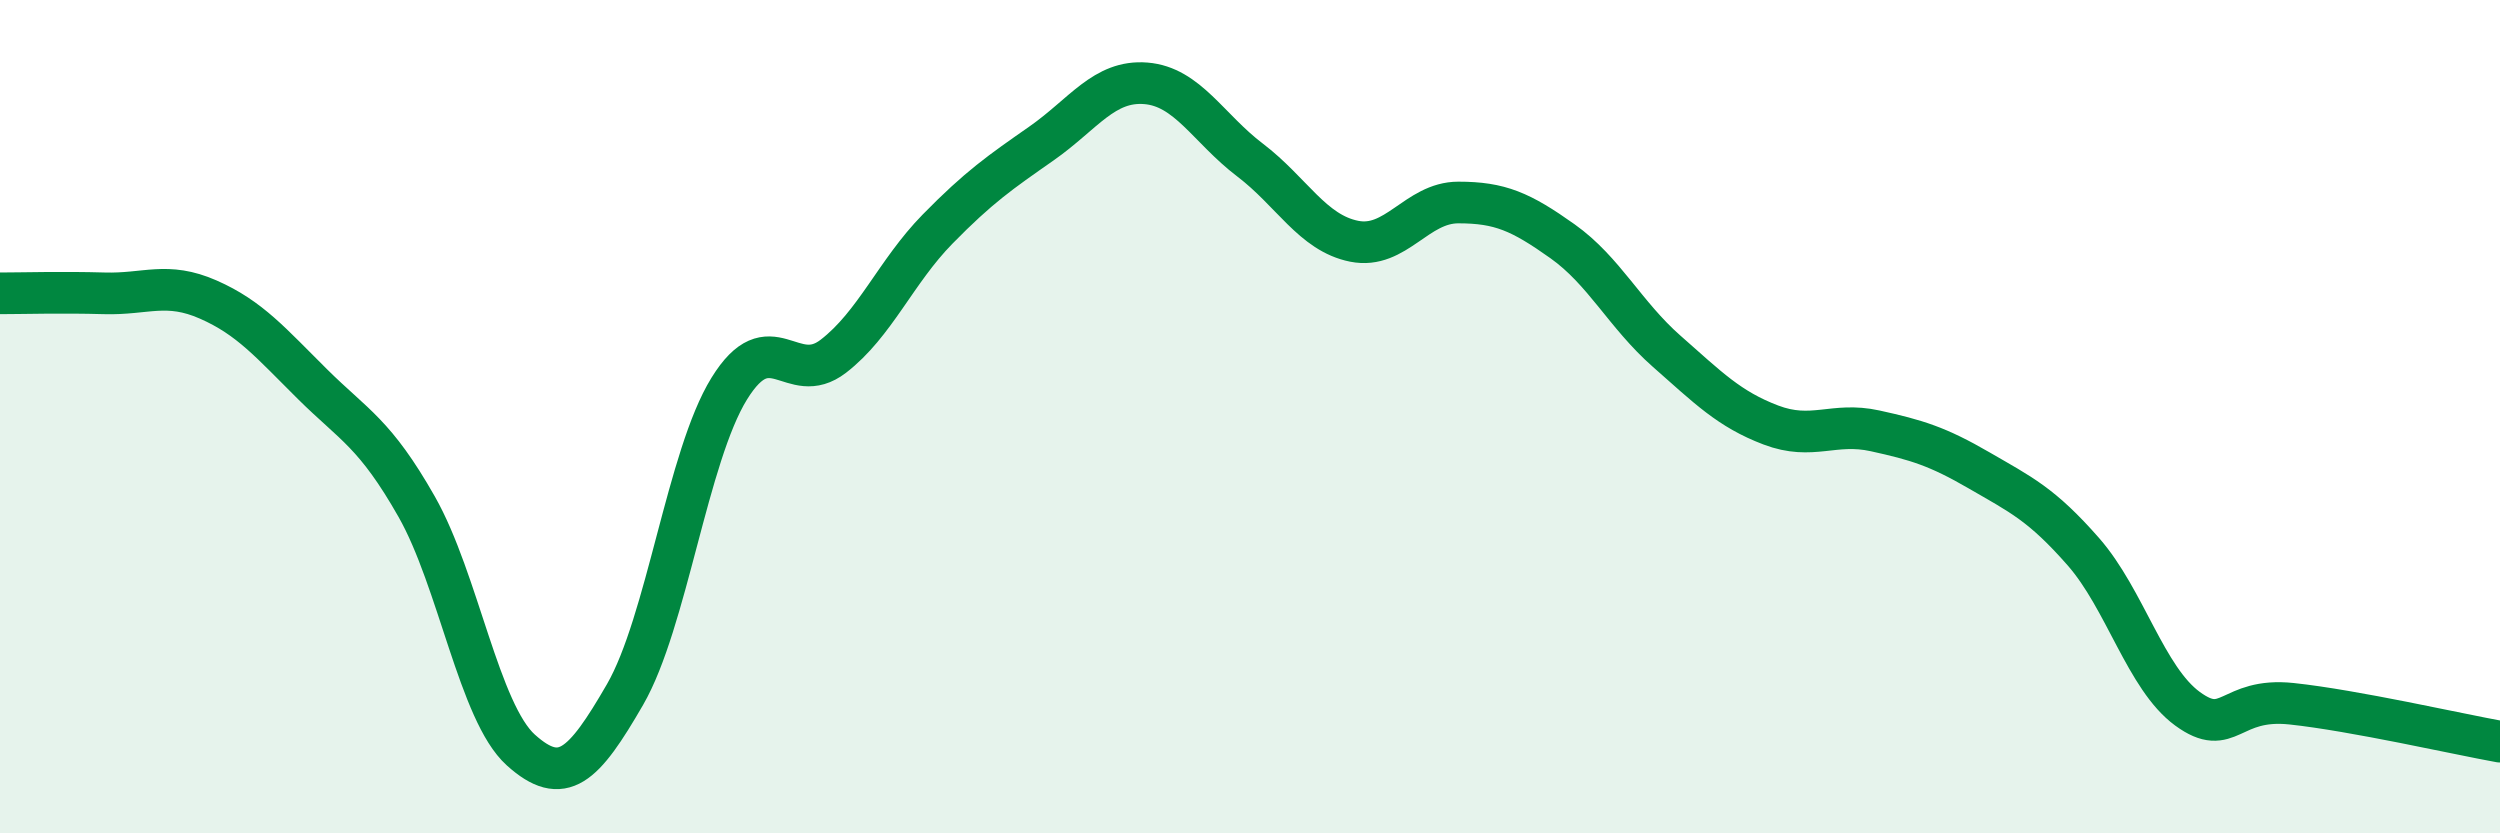 
    <svg width="60" height="20" viewBox="0 0 60 20" xmlns="http://www.w3.org/2000/svg">
      <path
        d="M 0,7.04 C 0.5,7.04 1.5,7.01 2.5,7.04 C 3.5,7.07 4,6.75 5,7.19 C 6,7.63 6.5,8.23 7.5,9.22 C 8.5,10.21 9,10.4 10,12.16 C 11,13.92 11.5,17.1 12.5,18 C 13.5,18.9 14,18.4 15,16.67 C 16,14.94 16.5,10.95 17.5,9.33 C 18.5,7.71 19,9.32 20,8.55 C 21,7.78 21.5,6.52 22.5,5.5 C 23.5,4.48 24,4.14 25,3.44 C 26,2.74 26.5,1.92 27.5,2 C 28.5,2.08 29,3.08 30,3.84 C 31,4.6 31.5,5.59 32.5,5.79 C 33.5,5.99 34,4.86 35,4.86 C 36,4.86 36.5,5.08 37.5,5.79 C 38.5,6.5 39,7.55 40,8.43 C 41,9.31 41.5,9.82 42.5,10.2 C 43.5,10.58 44,10.12 45,10.34 C 46,10.56 46.5,10.71 47.5,11.29 C 48.5,11.87 49,12.1 50,13.24 C 51,14.38 51.5,16.28 52.5,17.01 C 53.5,17.74 53.5,16.73 55,16.89 C 56.5,17.05 59,17.62 60,17.8L60 20L0 20Z"
        fill="#008740"
        opacity="0.1"
        stroke-linecap="round"
        stroke-linejoin="round"
      />
      <path
        d="M 0,7.04 C 0.5,7.04 1.5,7.01 2.5,7.04 C 3.5,7.07 4,6.75 5,7.19 C 6,7.63 6.5,8.23 7.5,9.22 C 8.5,10.21 9,10.4 10,12.16 C 11,13.92 11.5,17.1 12.5,18 C 13.5,18.9 14,18.4 15,16.67 C 16,14.94 16.5,10.95 17.5,9.33 C 18.5,7.71 19,9.32 20,8.55 C 21,7.78 21.5,6.52 22.5,5.5 C 23.5,4.48 24,4.14 25,3.44 C 26,2.74 26.5,1.92 27.5,2 C 28.5,2.08 29,3.08 30,3.84 C 31,4.6 31.5,5.59 32.5,5.79 C 33.5,5.99 34,4.86 35,4.86 C 36,4.86 36.5,5.08 37.5,5.79 C 38.5,6.5 39,7.55 40,8.43 C 41,9.31 41.5,9.82 42.5,10.2 C 43.5,10.58 44,10.12 45,10.34 C 46,10.56 46.5,10.71 47.5,11.29 C 48.5,11.87 49,12.1 50,13.24 C 51,14.38 51.5,16.28 52.5,17.01 C 53.5,17.74 53.5,16.73 55,16.89 C 56.5,17.05 59,17.62 60,17.8"
        stroke="#008740"
        stroke-width="1"
        fill="none"
        stroke-linecap="round"
        stroke-linejoin="round"
      />
    </svg>
  